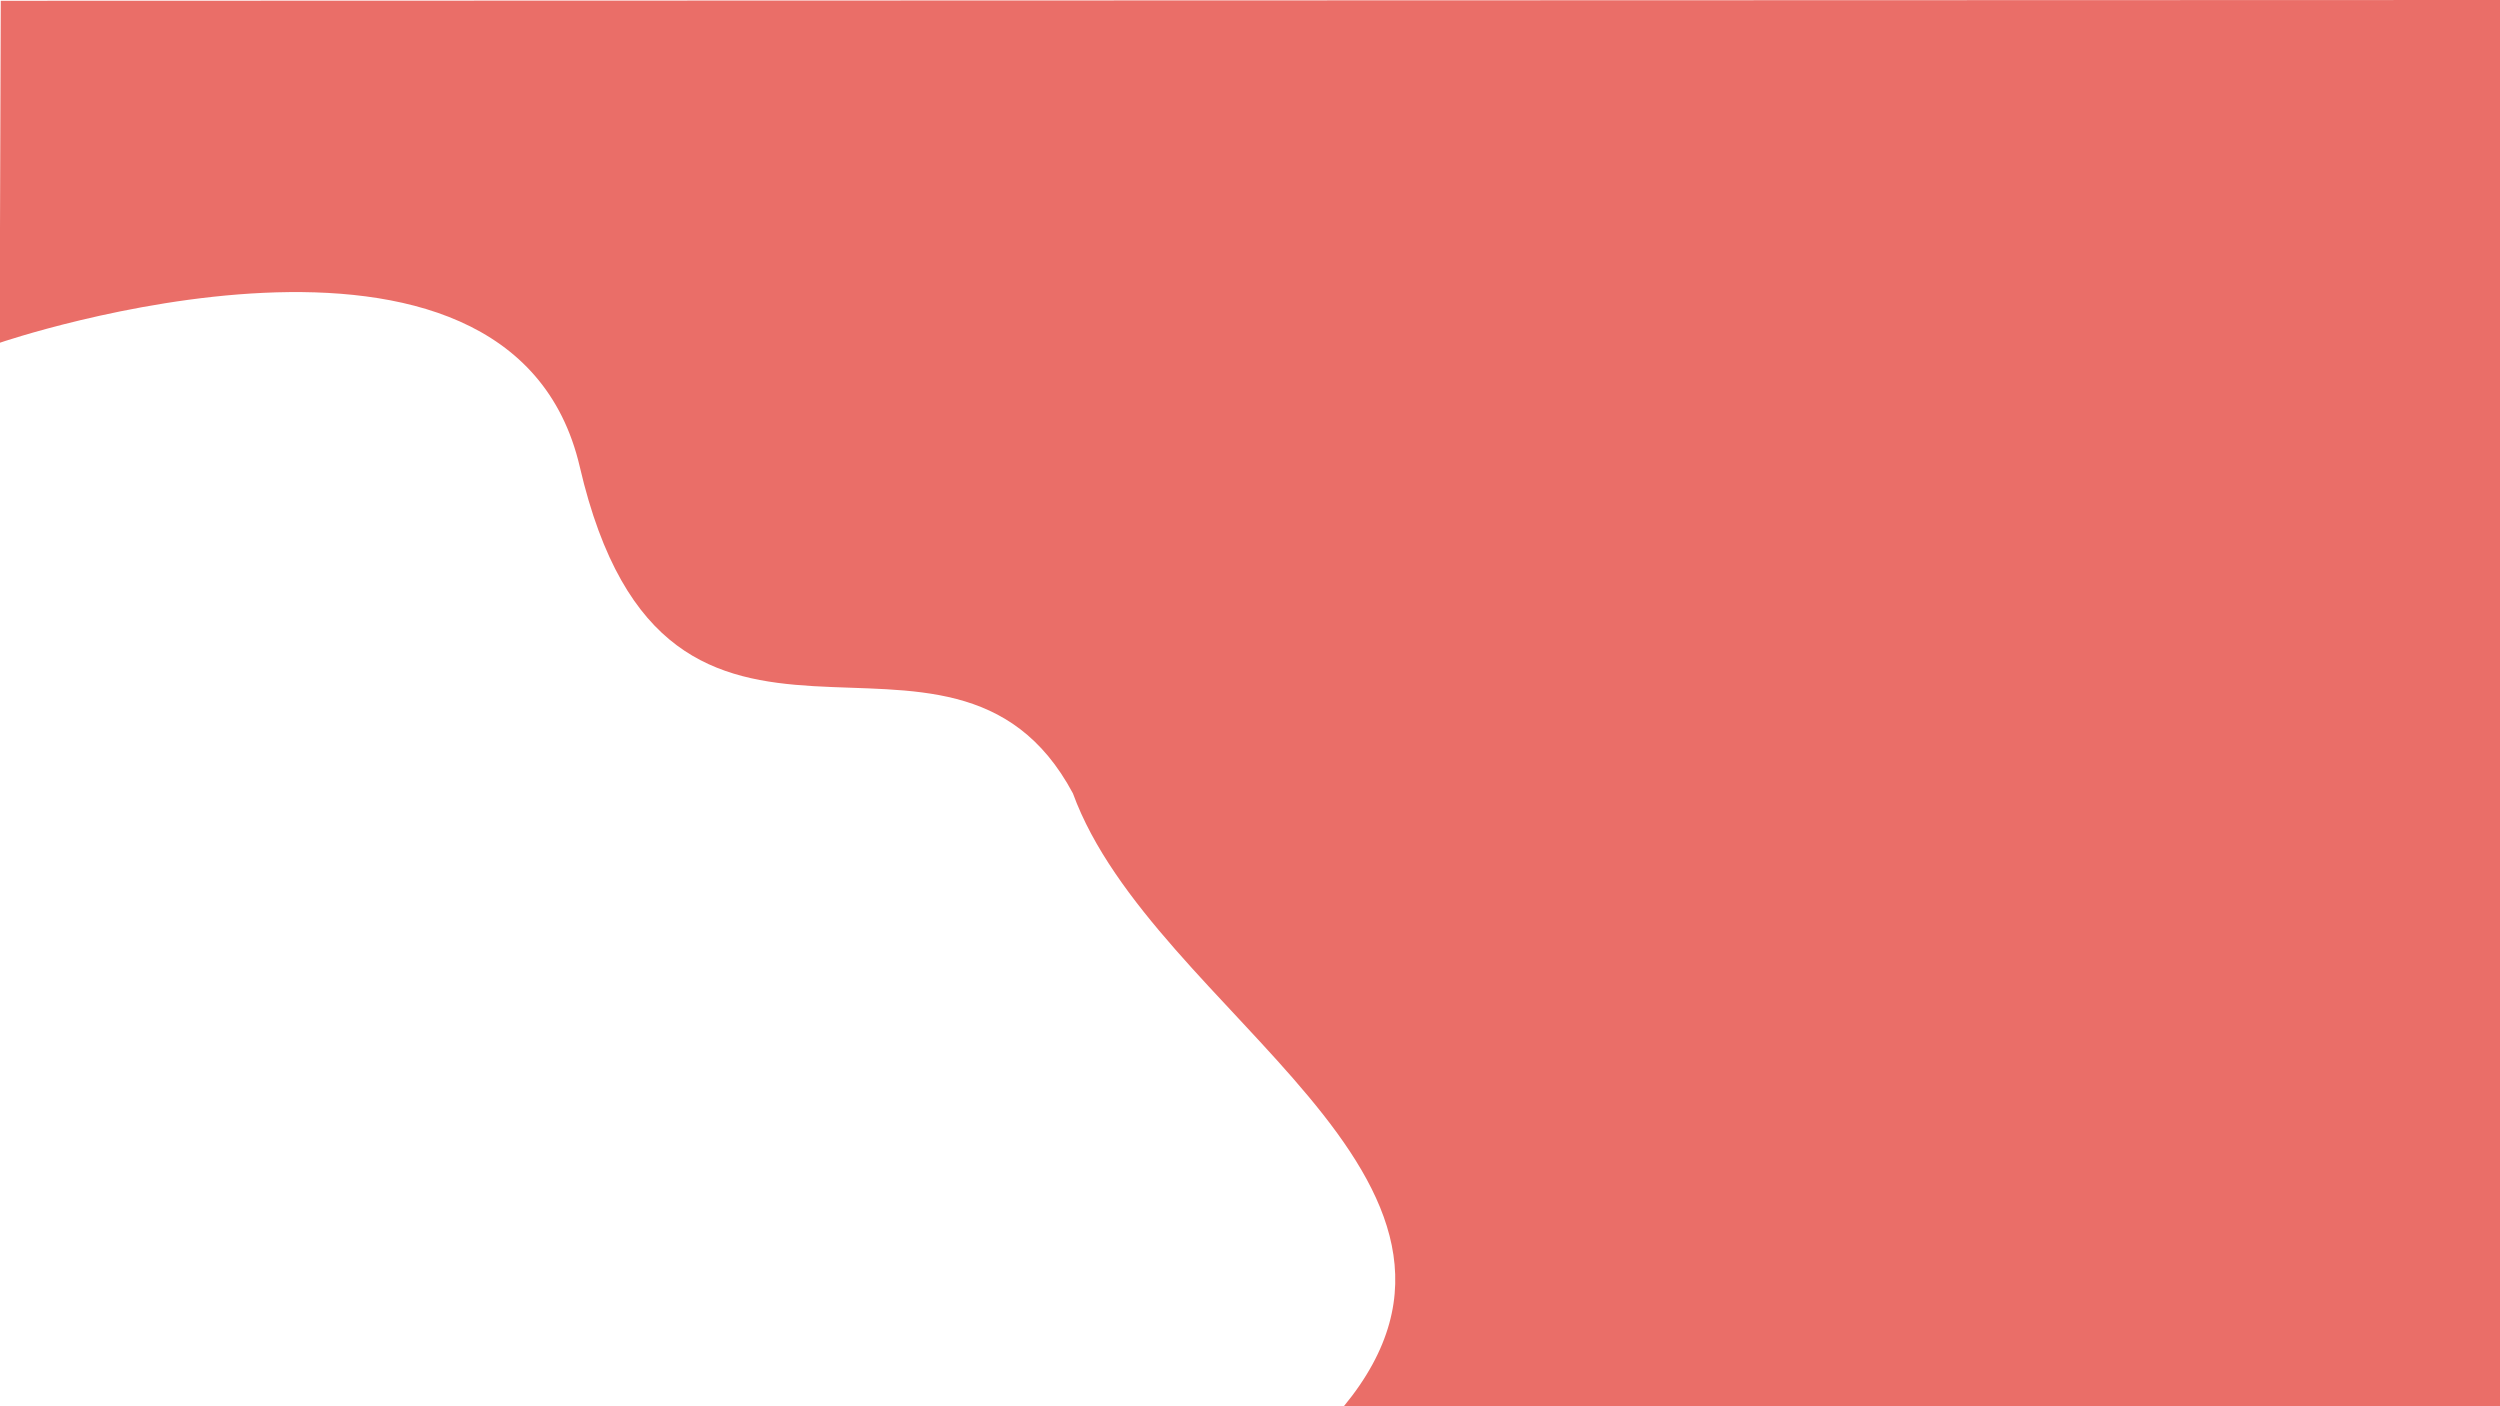 <?xml version="1.0" encoding="UTF-8"?> <svg xmlns="http://www.w3.org/2000/svg" xmlns:xlink="http://www.w3.org/1999/xlink" version="1.1" id="Livello_1" x="0px" y="0px" viewBox="0 0 1920 1080" preserveAspectRatio="none" style="enable-background:new 0 0 1920 1080;" xml:space="preserve"> <style type="text/css"> .st0{fill:#EA6E68;} .st1{display:none;fill:#11ACAC;} .st2{display:none;fill:#E69E32;} .st3{display:none;fill:#9CC150;} </style> <path id="Tracciato_3559" class="st0" d="M445.3,358.6c67.5,290.4,284.8,75,378.7,250.7c61.3,168,352,296,208,470.8h888.1V0L0.6,0.6 l-0.9,262.7C-0.3,263.2,392,129.2,445.3,358.6z"></path> <path id="Tracciato_3558" class="st1" d="M282.1,366.6c178-40.8,320-6.4,386,144.8s32,179.9,60,339.2c44,153.5,272,228,272,228 h920.8l1-1080H1.4v217.6c0,0-0.6,33.6,9.7,56.3C50.7,363.9,166.1,397.7,282.1,366.6z"></path> <path id="Tracciato_3557_00000013900514863315822920000000385422590623372674_" class="st2" d="M1918.7,1081.4L1918,1.1L-1.3,1.8 v263.4c0,0,0.2-0.3,0.8-1.1c7.2-10.5,93.8-117.9,241.5-114c224.3,3,300.2,109.1,365.9,287.9s167.4,190.8,325.8,266.6 c167.4,100,129.8,337.9,129.8,376.2L1918.7,1081.4z"></path> <path id="Tracciato_3559_00000149379785124414194190000000689332254090516872_" class="st3" d="M665.7,309.8 c139.4,263.6-93.9,266.7,0,442.4c112.1,187.9,351.4,68.4,345.4,329h910.4V1.2L2,1.8L1.1,264.5C1.1,264.4,526.3,46.2,665.7,309.8z"></path> </svg> 